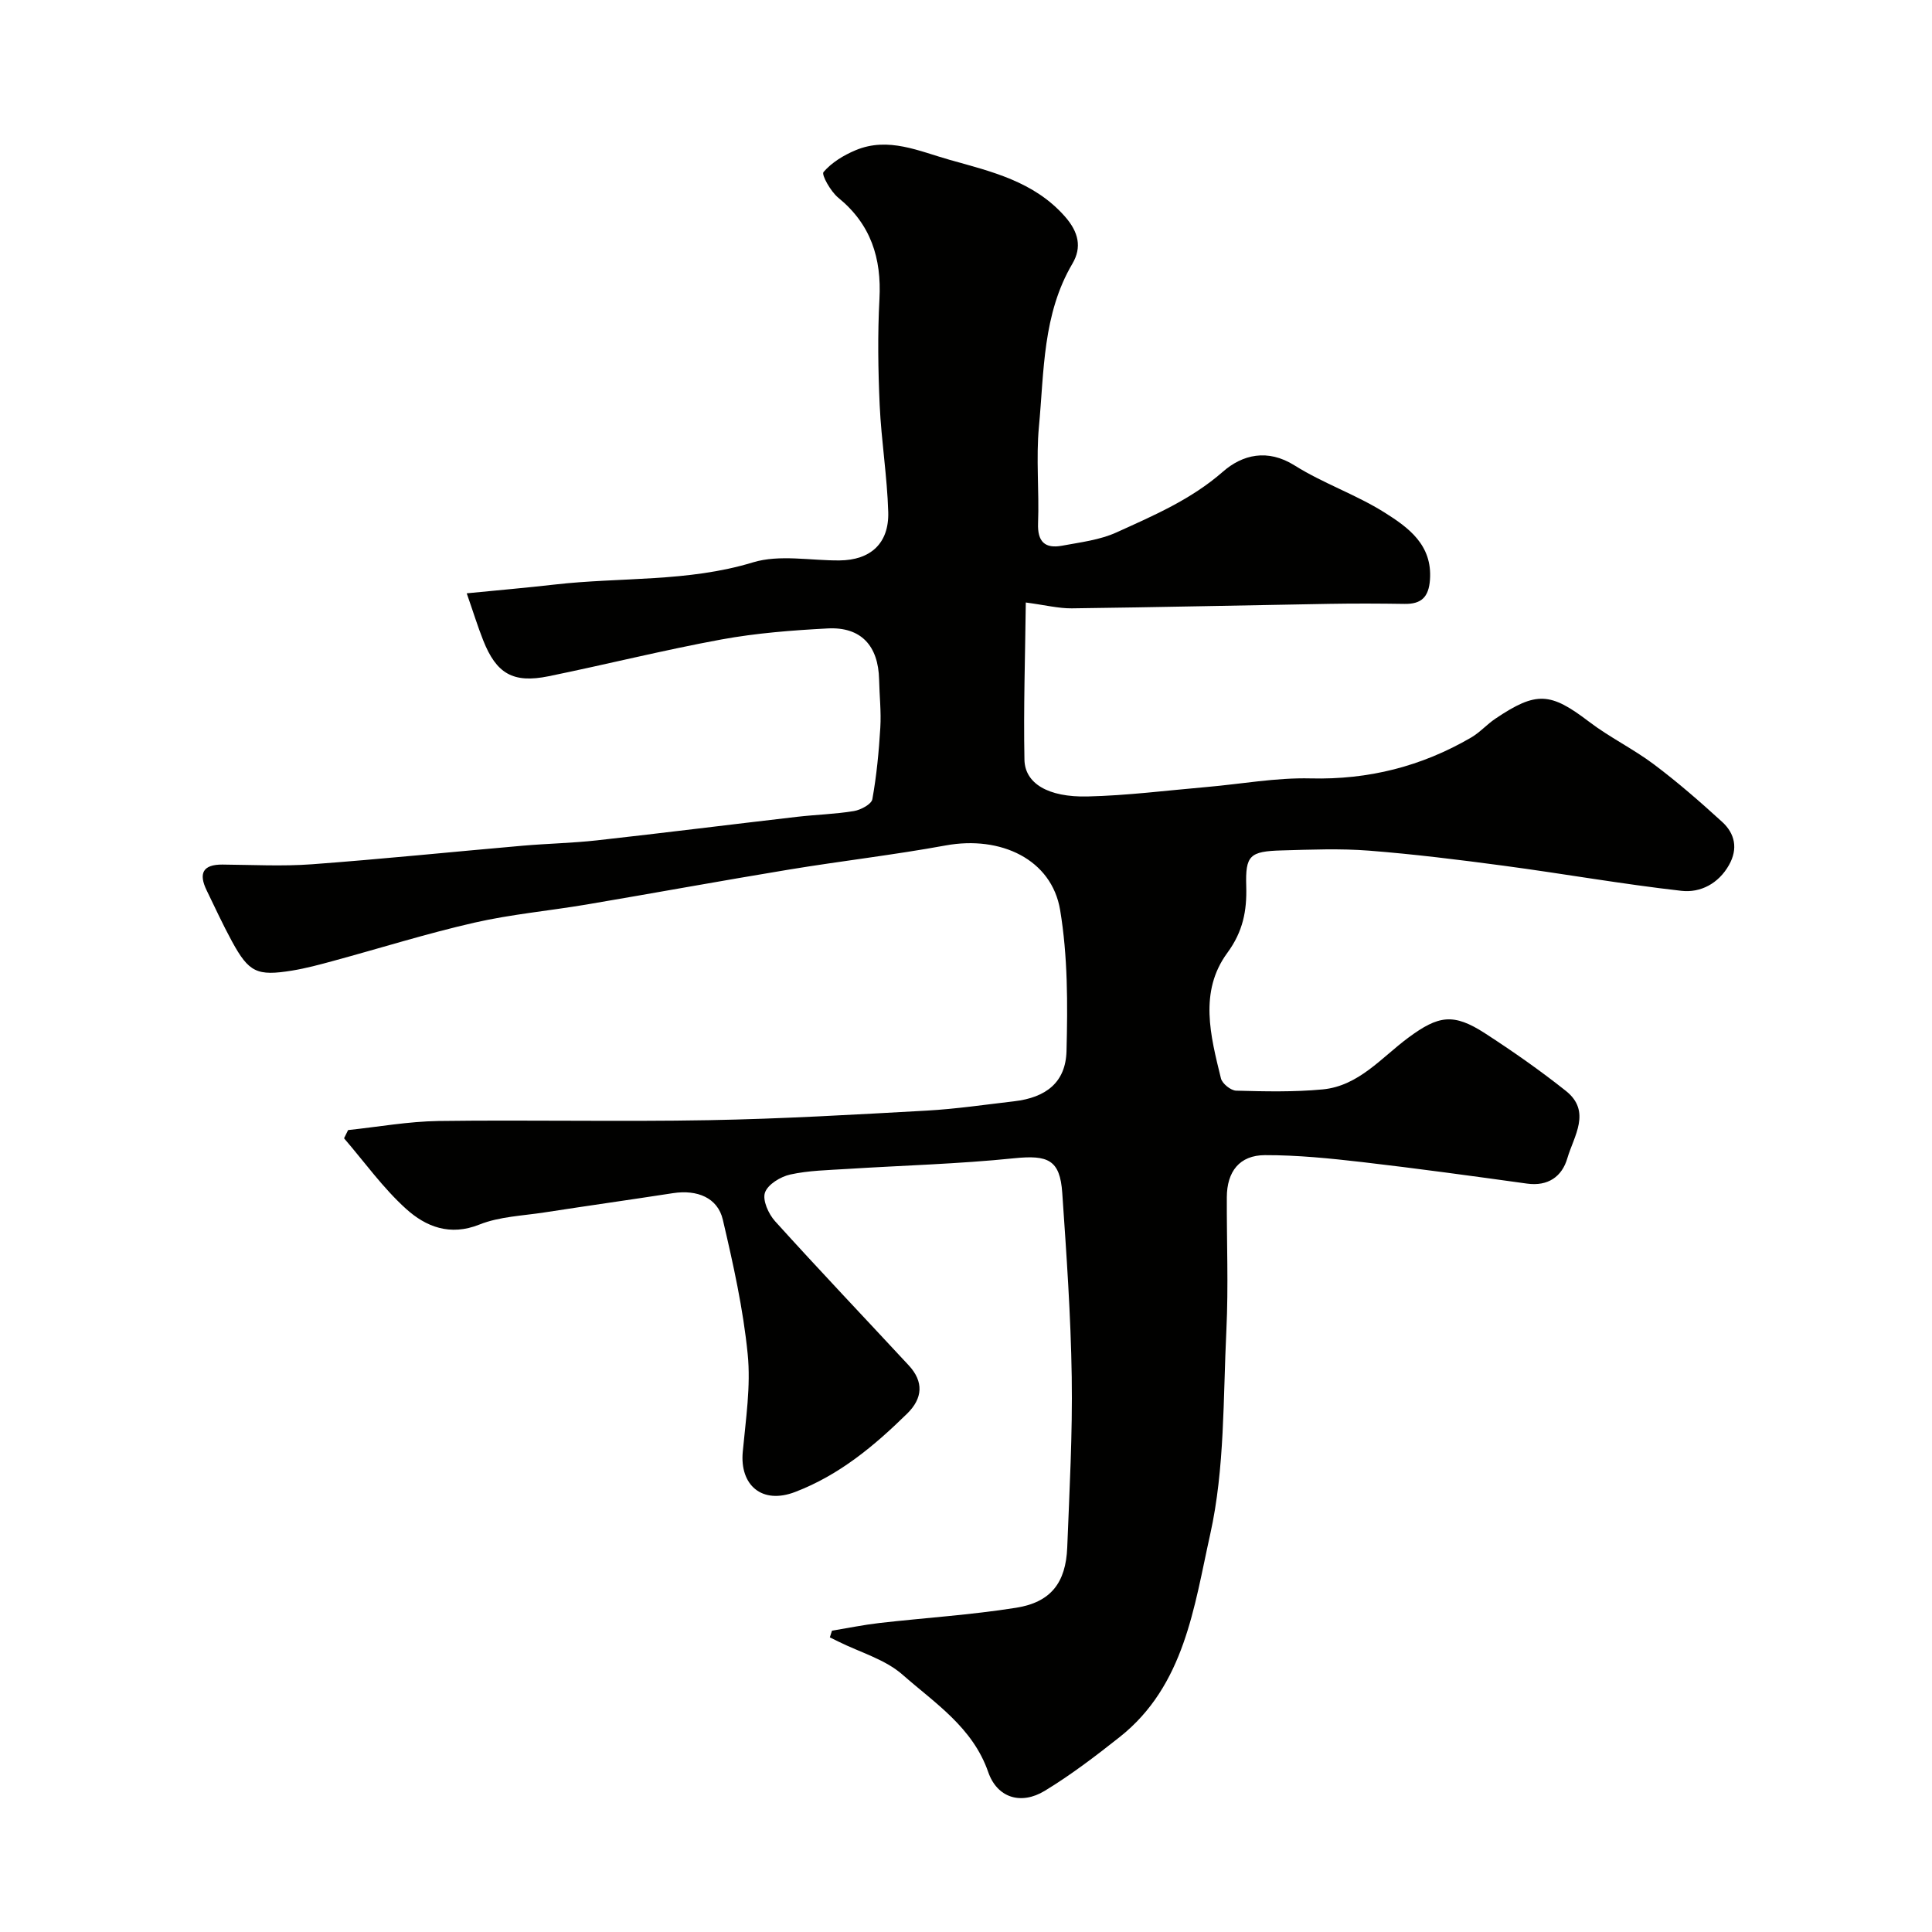 <svg enable-background="new 0 0 400 400" viewBox="0 0 400 400" xmlns="http://www.w3.org/2000/svg"><path d="m172.25 337.62c3.26-.54 6.51-1.21 9.79-1.59 9.44-1.08 18.96-1.67 28.33-3.16 7.21-1.14 10.3-5.2 10.59-12.49.46-11.76 1.11-23.54.93-35.3-.19-12.71-1.09-25.41-1.96-38.09-.47-6.9-2.96-7.9-10.01-7.18-11.48 1.18-23.04 1.48-34.56 2.21-3.93.25-7.93.31-11.74 1.15-2.01.44-4.65 2.04-5.24 3.74-.55 1.57.73 4.43 2.09 5.93 9.1 10.07 18.45 19.9 27.68 29.85 3.13 3.38 2.9 6.81-.33 9.98-6.82 6.68-14 12.7-23.18 16.22-6.94 2.67-11.5-1.46-10.86-8.3.62-6.74 1.69-13.6 1.02-20.25-.93-9.36-3-18.65-5.15-27.83-1.06-4.53-5.29-6.25-10.31-5.48-8.87 1.37-17.76 2.62-26.63 3.99-4.52.7-9.3.85-13.45 2.51-6.13 2.45-11.11.43-15.19-3.25-4.78-4.32-8.6-9.69-12.84-14.61.28-.57.56-1.13.84-1.7 6.24-.66 12.47-1.79 18.72-1.88 18.66-.25 37.33.17 55.99-.17 15.04-.27 30.07-1.15 45.09-1.98 6.05-.34 12.06-1.23 18.09-1.93 6.62-.77 10.68-3.92 10.85-10.4.25-9.73.27-19.64-1.32-29.19-1.74-10.47-12.26-15.47-23.7-13.38-10.76 1.97-21.65 3.22-32.45 5-14 2.31-27.96 4.87-41.96 7.24-7.72 1.3-15.56 2.01-23.18 3.75-9.82 2.24-19.45 5.27-29.18 7.91-2.82.77-5.67 1.54-8.55 2.01-7.28 1.18-8.94.38-12.45-6.06-1.88-3.45-3.52-7.02-5.24-10.56-1.68-3.47-.83-5.36 3.29-5.33 6.17.05 12.36.39 18.49-.06 14.59-1.08 29.14-2.58 43.71-3.85 5.09-.44 10.22-.54 15.29-1.1 13.84-1.54 27.66-3.28 41.49-4.88 3.91-.45 7.88-.55 11.75-1.19 1.42-.24 3.62-1.41 3.81-2.45.88-4.88 1.35-9.85 1.65-14.82.2-3.3-.18-6.63-.25-9.94-.15-7.03-3.76-10.96-10.64-10.6-7.37.39-14.79.96-22.04 2.29-11.98 2.2-23.81 5.17-35.75 7.61-7.35 1.5-10.81-.52-13.55-7.46-1.13-2.85-2.03-5.79-3.4-9.71 6.37-.63 12.31-1.14 18.24-1.82 13.66-1.56 27.53-.47 41.03-4.59 5.5-1.67 11.91-.35 17.9-.4 6.41-.05 10.29-3.51 10.1-10.02-.22-7.38-1.43-14.73-1.77-22.11-.33-7.32-.44-14.68-.05-21.99.45-8.47-1.78-15.48-8.53-20.98-1.56-1.27-3.52-4.76-3.05-5.31 1.68-1.97 4.18-3.49 6.65-4.52 6.78-2.84 13.16.22 19.53 2.01 8.61 2.42 17.37 4.44 23.78 11.69 2.87 3.25 3.56 6.41 1.57 9.79-6.18 10.49-5.85 22.28-6.93 33.74-.62 6.61.07 13.33-.18 19.98-.15 3.85 1.42 5.33 4.98 4.67 3.81-.71 7.82-1.18 11.28-2.76 7.68-3.49 15.43-6.8 22.01-12.56 4.02-3.52 9.22-4.83 14.85-1.29 5.91 3.71 12.7 6.02 18.6 9.73 4.93 3.1 9.94 6.69 9.42 13.93-.26 3.59-1.78 5.06-5.26 5-5.19-.08-10.39-.1-15.59-.01-17.77.3-35.53.71-53.3.93-2.73.03-5.47-.67-9.53-1.21-.13 11.16-.49 21.86-.28 32.56.1 4.9 4.89 7.79 13.05 7.6 8.21-.19 16.4-1.24 24.6-1.95 7.2-.62 14.42-1.97 21.6-1.79 12 .3 22.98-2.49 33.23-8.46 1.82-1.06 3.27-2.73 5.03-3.91 8.51-5.73 11.4-5.45 19.38.63 4.26 3.25 9.18 5.63 13.46 8.85 4.91 3.69 9.57 7.75 14.1 11.89 2.66 2.43 3.33 5.56 1.41 8.95-2.17 3.84-5.91 5.76-9.8 5.33-12.32-1.39-24.54-3.56-36.83-5.2-9.26-1.24-18.55-2.39-27.86-3.12-5.99-.47-12.06-.22-18.09-.05-6.67.18-7.55 1.05-7.36 7.42.15 5.06-.67 9.37-3.9 13.77-5.93 8.05-3.49 17.22-1.34 26 .26 1.08 2.04 2.52 3.15 2.55 5.97.16 11.98.3 17.91-.26 7.47-.71 12.18-6.6 17.75-10.72 6.23-4.6 9.32-5.14 15.89-.88 5.74 3.72 11.37 7.66 16.72 11.91 5.36 4.26 1.63 9.39.3 13.95-1.1 3.78-3.99 5.85-8.36 5.24-11.35-1.57-22.7-3.13-34.08-4.45-6.7-.77-13.46-1.46-20.18-1.44-5.26.02-7.86 3.4-7.88 8.72-.04 9.17.35 18.35-.09 27.49-.69 14.14-.31 28.62-3.35 42.29-3.33 14.93-5.28 31.33-18.76 41.99-4.99 3.95-10.09 7.84-15.51 11.13-4.88 2.96-9.82 1.48-11.69-3.89-3.22-9.27-11.03-14.26-17.72-20.15-3.62-3.19-8.79-4.63-13.26-6.85-.6-.3-1.21-.59-1.81-.89.14-.47.29-.93.44-1.38z" fill="#010100"/></svg>